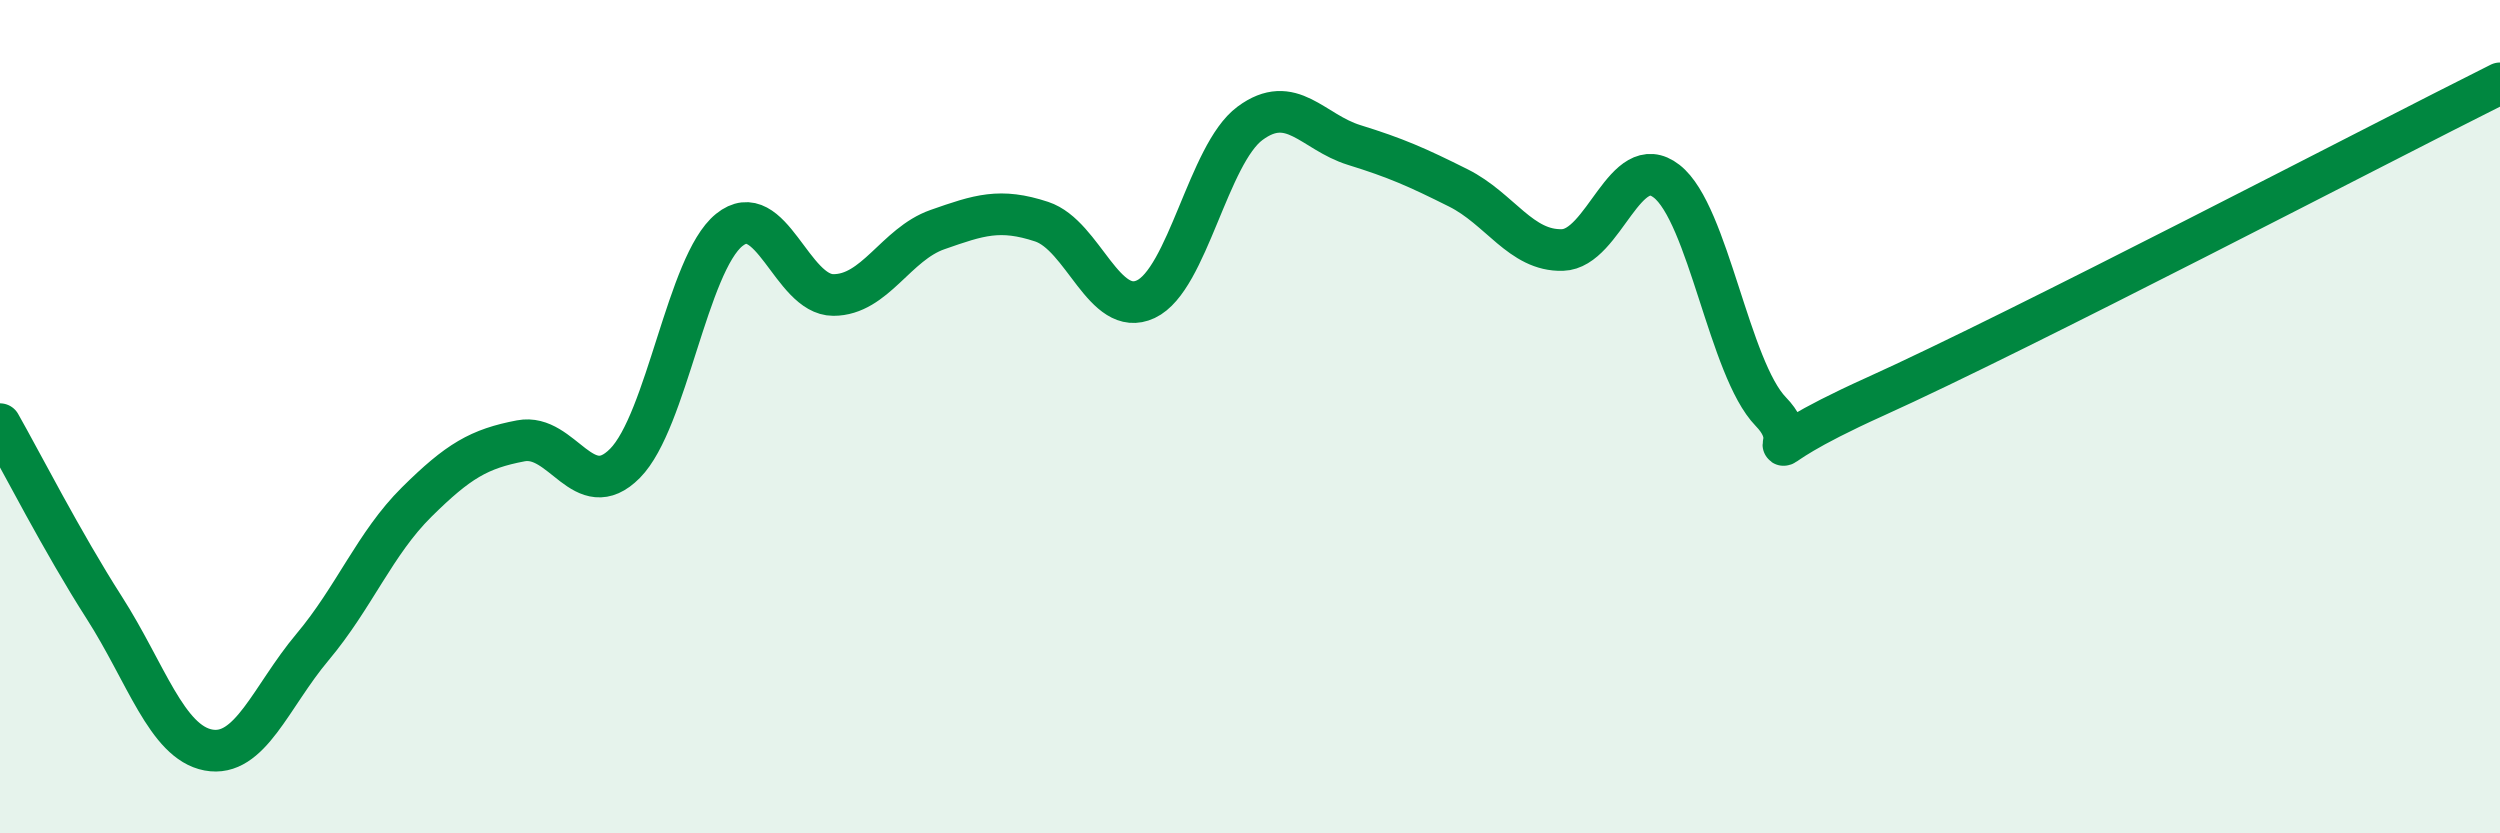 
    <svg width="60" height="20" viewBox="0 0 60 20" xmlns="http://www.w3.org/2000/svg">
      <path
        d="M 0,10.18 C 0.5,11.06 1.5,13.02 2.5,14.58 C 3.5,16.14 4,17.81 5,18 C 6,18.19 6.5,16.72 7.5,15.53 C 8.5,14.34 9,13.04 10,12.05 C 11,11.06 11.5,10.77 12.5,10.58 C 13.5,10.39 14,12.13 15,11.12 C 16,10.11 16.5,6.33 17.5,5.52 C 18.5,4.71 19,7.08 20,7.08 C 21,7.08 21.5,5.86 22.5,5.51 C 23.5,5.16 24,4.99 25,5.32 C 26,5.65 26.5,7.65 27.5,7.18 C 28.5,6.71 29,3.7 30,2.96 C 31,2.22 31.5,3.17 32.5,3.48 C 33.5,3.79 34,4.01 35,4.51 C 36,5.01 36.5,6.03 37.5,6 C 38.5,5.97 39,3.57 40,4.35 C 41,5.13 41.5,8.85 42.5,9.88 C 43.5,10.91 41.5,11.1 45,9.52 C 48.5,7.94 57,3.5 60,2L60 20L0 20Z"
        fill="#008740"
        opacity="0.1"
        stroke-linecap="round"
        stroke-linejoin="round"
      />
      <path
        d="M 0,10.18 C 0.5,11.06 1.5,13.02 2.5,14.58 C 3.5,16.14 4,17.81 5,18 C 6,18.19 6.5,16.72 7.5,15.53 C 8.5,14.34 9,13.04 10,12.05 C 11,11.06 11.5,10.77 12.5,10.58 C 13.5,10.39 14,12.13 15,11.12 C 16,10.11 16.5,6.33 17.5,5.52 C 18.5,4.71 19,7.08 20,7.08 C 21,7.08 21.5,5.86 22.5,5.51 C 23.5,5.16 24,4.99 25,5.32 C 26,5.65 26.5,7.65 27.5,7.18 C 28.5,6.71 29,3.7 30,2.96 C 31,2.22 31.5,3.17 32.5,3.48 C 33.5,3.79 34,4.01 35,4.51 C 36,5.01 36.5,6.03 37.5,6 C 38.5,5.97 39,3.57 40,4.35 C 41,5.13 41.5,8.85 42.5,9.88 C 43.5,10.91 41.5,11.1 45,9.52 C 48.5,7.94 57,3.5 60,2"
        stroke="#008740"
        stroke-width="1"
        fill="none"
        stroke-linecap="round"
        stroke-linejoin="round"
      />
    </svg>
  